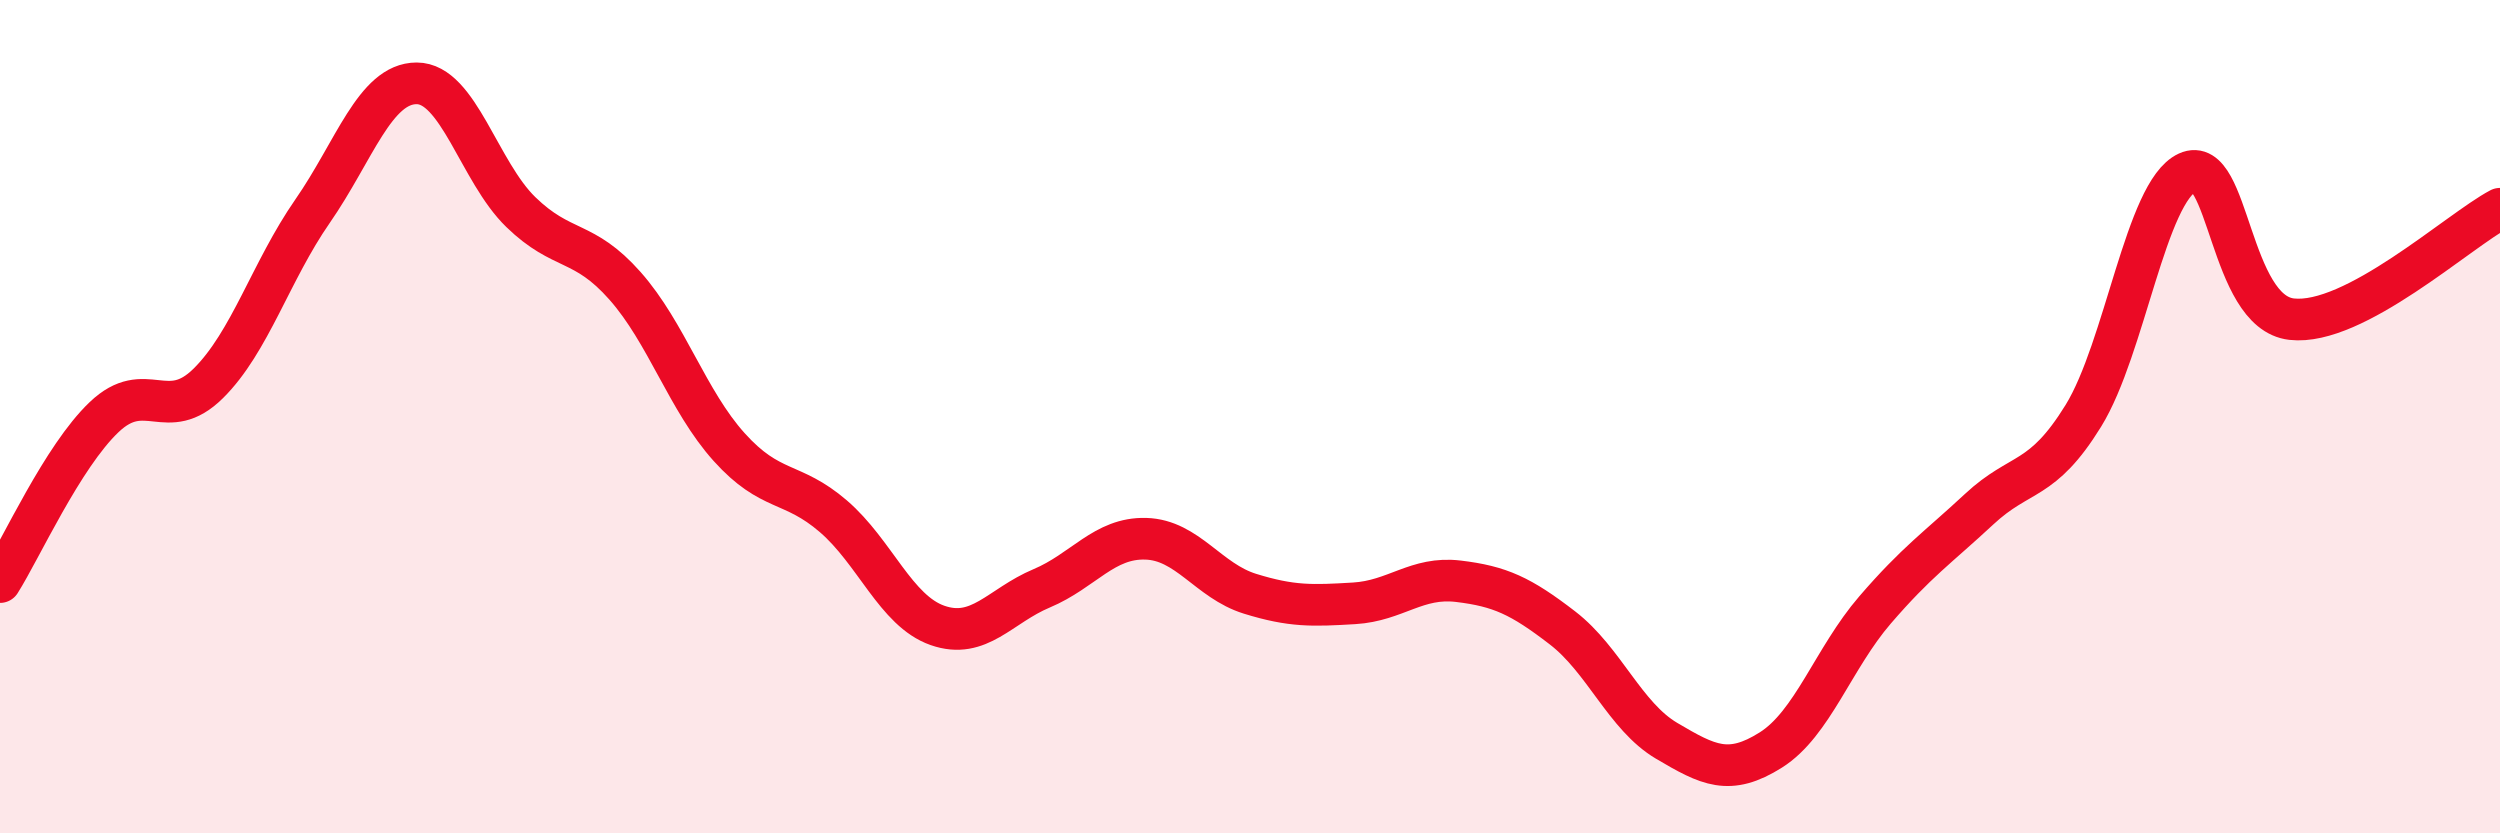 
    <svg width="60" height="20" viewBox="0 0 60 20" xmlns="http://www.w3.org/2000/svg">
      <path
        d="M 0,13.97 C 0.5,13.18 1.5,10.96 2.5,10.01 C 3.5,9.06 4,10.19 5,9.2 C 6,8.21 6.5,6.51 7.5,5.07 C 8.5,3.63 9,2 10,2 C 11,2 11.5,4.12 12.5,5.09 C 13.5,6.06 14,5.73 15,6.86 C 16,7.99 16.5,9.62 17.5,10.73 C 18.5,11.84 19,11.53 20,12.39 C 21,13.25 21.5,14.66 22.5,15.01 C 23.5,15.36 24,14.54 25,14.12 C 26,13.7 26.5,12.9 27.5,12.93 C 28.5,12.96 29,13.94 30,14.25 C 31,14.56 31.5,14.54 32.5,14.48 C 33.5,14.42 34,13.83 35,13.95 C 36,14.07 36.5,14.3 37.5,15.07 C 38.5,15.84 39,17.19 40,17.78 C 41,18.37 41.5,18.63 42.5,18 C 43.5,17.37 44,15.8 45,14.64 C 46,13.48 46.5,13.15 47.5,12.22 C 48.5,11.29 49,11.6 50,9.98 C 51,8.36 51.5,4.6 52.5,4.14 C 53.5,3.68 53.5,7.49 55,7.66 C 56.5,7.83 59,5.54 60,5.01L60 20L0 20Z"
        fill="#EB0A25"
        opacity="0.1"
        stroke-linecap="round"
        stroke-linejoin="round"
      />
      <path
        d="M 0,13.97 C 0.5,13.18 1.5,10.96 2.5,10.01 C 3.5,9.06 4,10.19 5,9.2 C 6,8.21 6.5,6.51 7.5,5.07 C 8.5,3.63 9,2 10,2 C 11,2 11.5,4.12 12.5,5.09 C 13.5,6.06 14,5.73 15,6.86 C 16,7.99 16.5,9.62 17.5,10.73 C 18.5,11.84 19,11.53 20,12.39 C 21,13.25 21.5,14.66 22.5,15.01 C 23.5,15.36 24,14.54 25,14.12 C 26,13.7 26.5,12.9 27.5,12.93 C 28.5,12.96 29,13.94 30,14.25 C 31,14.56 31.5,14.54 32.5,14.48 C 33.5,14.42 34,13.83 35,13.95 C 36,14.07 36.5,14.3 37.5,15.07 C 38.5,15.84 39,17.19 40,17.78 C 41,18.37 41.5,18.63 42.5,18 C 43.5,17.37 44,15.8 45,14.64 C 46,13.48 46.5,13.15 47.5,12.22 C 48.5,11.29 49,11.6 50,9.98 C 51,8.36 51.5,4.6 52.5,4.14 C 53.5,3.68 53.5,7.49 55,7.66 C 56.5,7.83 59,5.54 60,5.01"
        stroke="#EB0A25"
        stroke-width="1"
        fill="none"
        stroke-linecap="round"
        stroke-linejoin="round"
      />
    </svg>
  